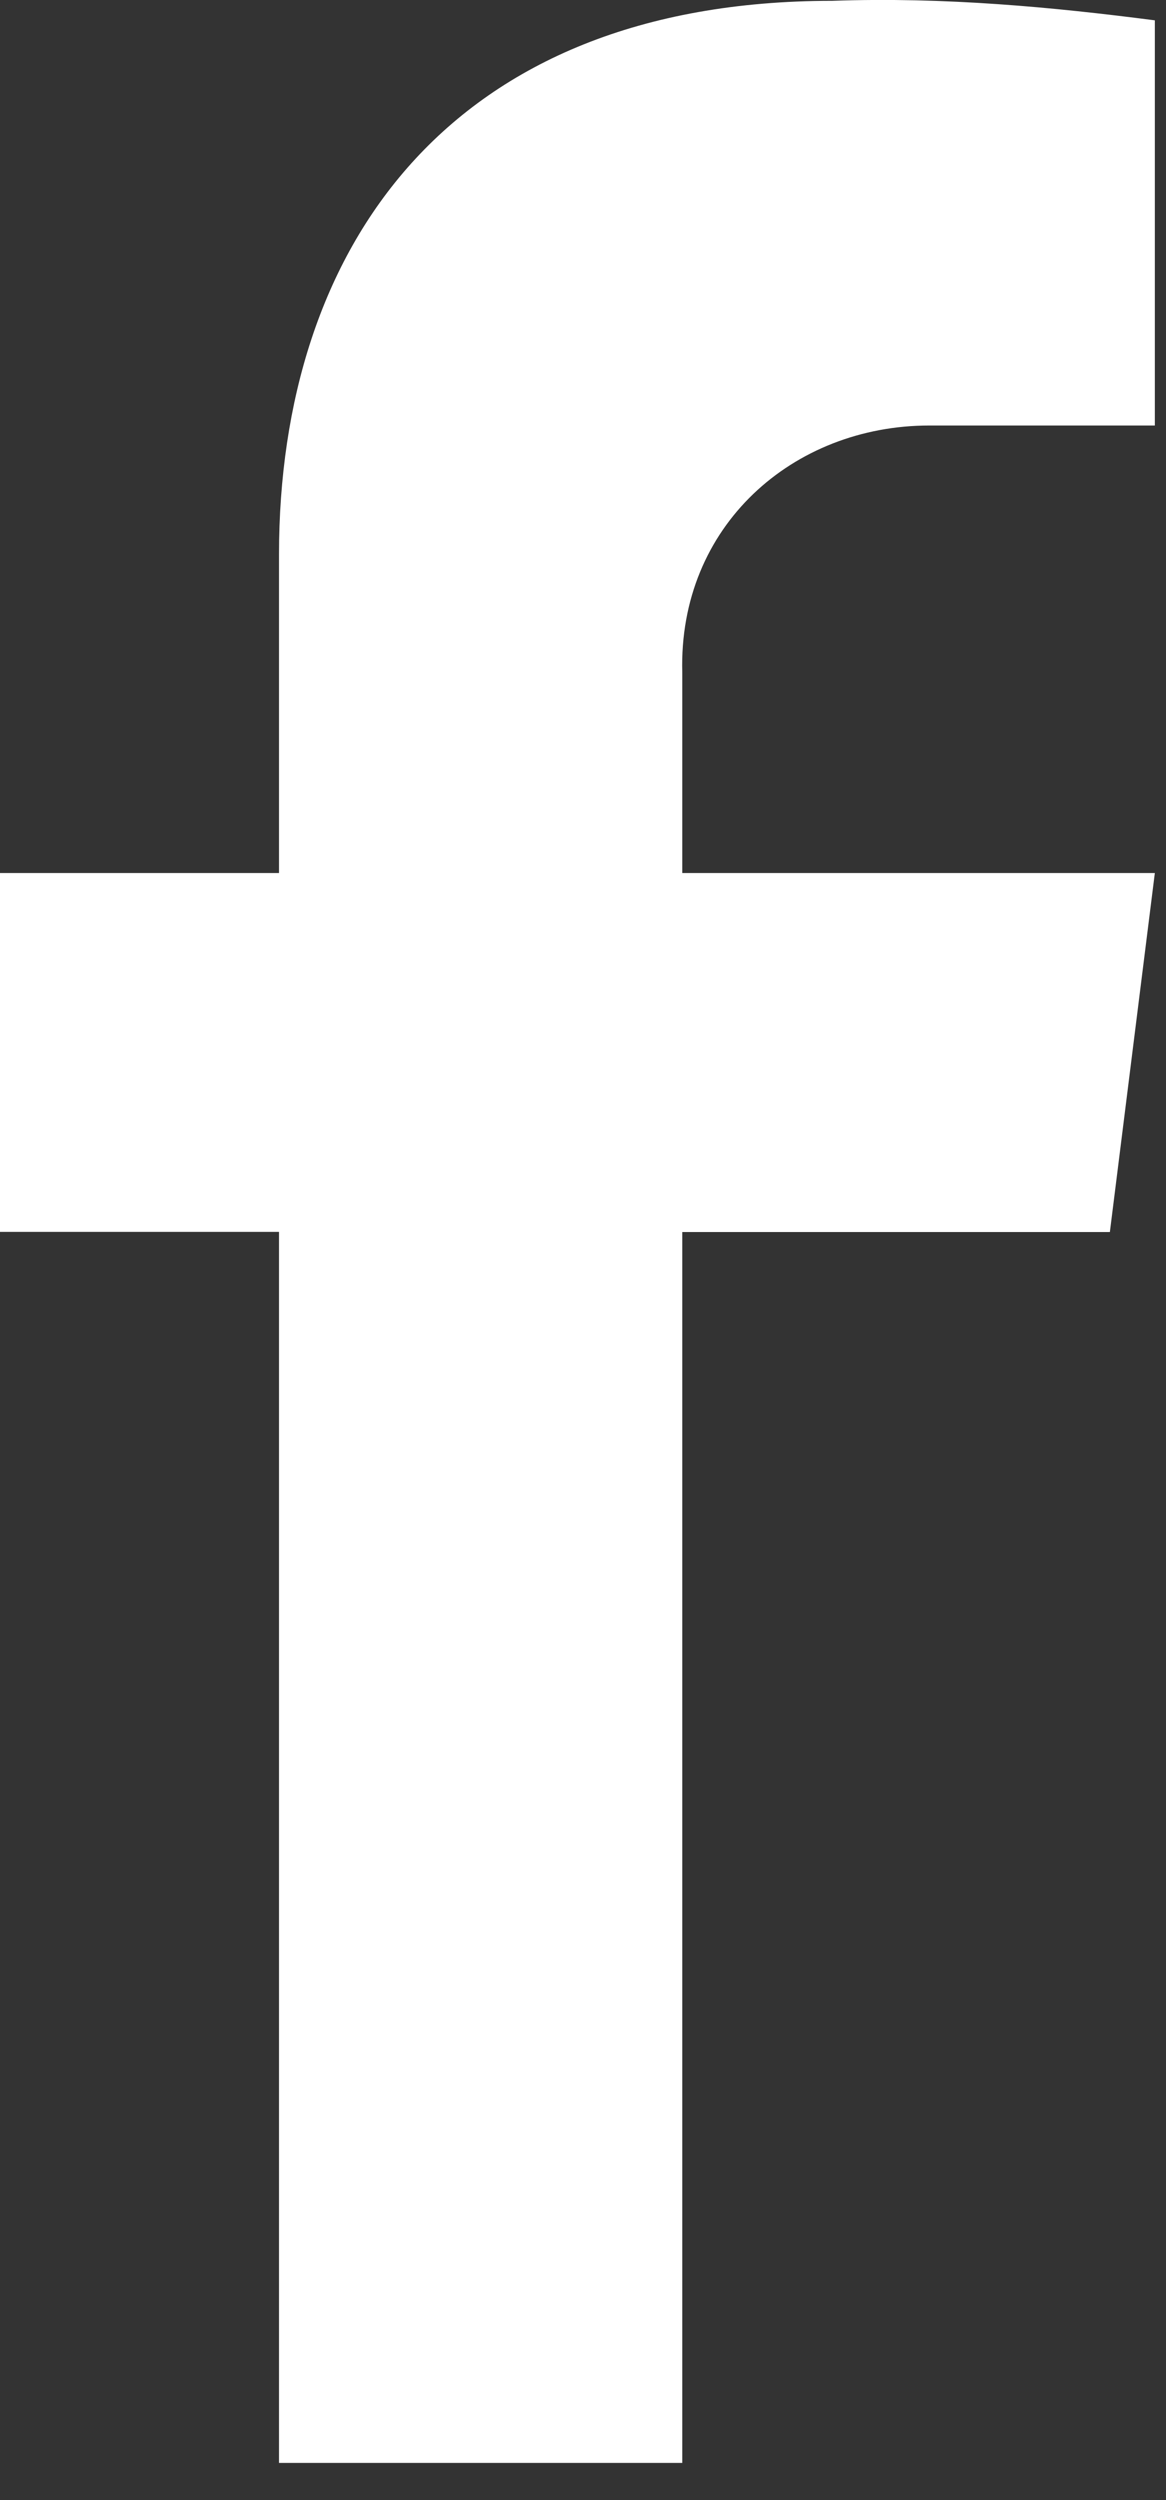 <svg width="7" height="15" viewBox="0 0 7 15" fill="none" xmlns="http://www.w3.org/2000/svg">
<rect x="0" y="0" width="7" height="15" fill="#333333" stroke="none"/>
<path d="M5.579 2.553H6.933V0.122C6.322 0.043 5.673 -0.019 4.996 0.005C2.691 0.005 1.675 1.493 1.675 3.327V5.238H0V7.391H1.675V14.777H4.096V7.392H6.663L6.933 5.238H4.096V4.035C4.072 3.154 4.763 2.553 5.579 2.553Z" fill="white"/>
</svg>
